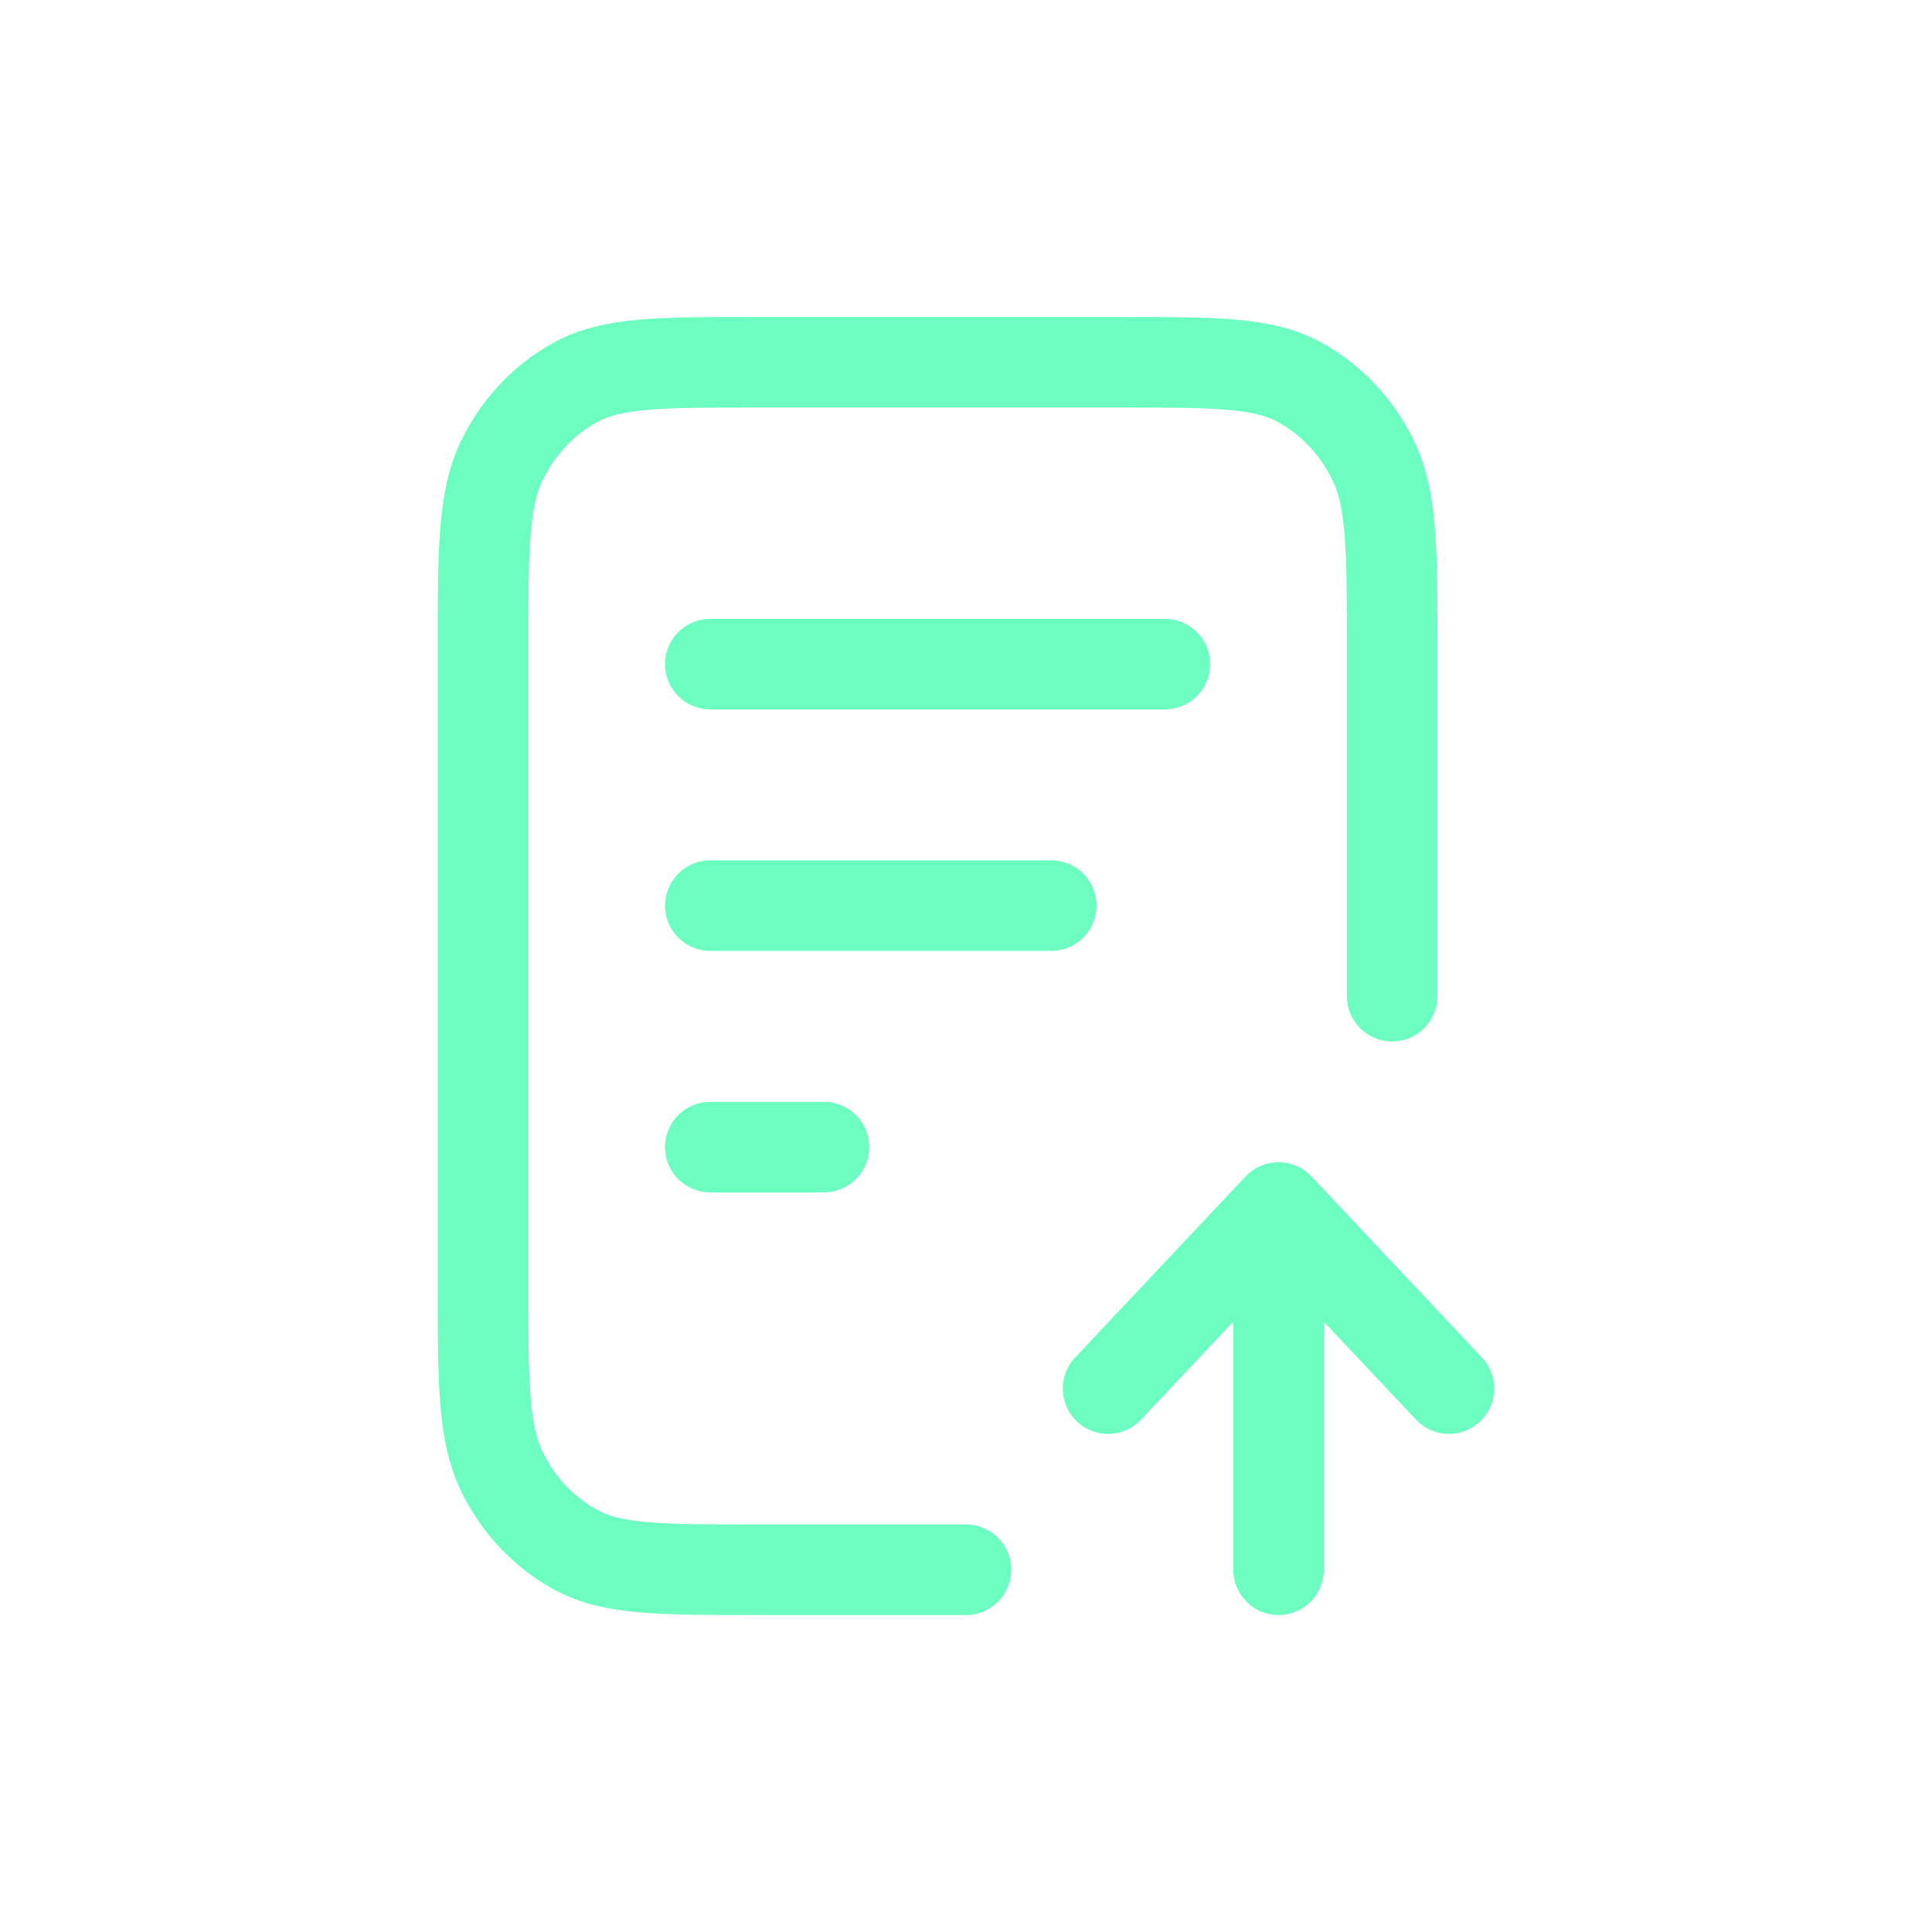 <svg width="32" height="32" viewBox="0 0 32 32" fill="none" xmlns="http://www.w3.org/2000/svg">
<path d="M23.059 16.5V10.8C23.059 9.12 23.059 8.28 22.751 7.638C22.48 7.074 22.048 6.615 21.517 6.327C20.913 6 20.122 6 18.541 6H12.518C10.936 6 10.146 6 9.542 6.327C9.01 6.615 8.578 7.074 8.308 7.638C8 8.28 8 9.12 8 10.8V21.2C8 22.88 8 23.72 8.308 24.362C8.578 24.926 9.01 25.385 9.542 25.673C10.146 26 10.936 26 12.518 26H16M17.412 15H11.765M13.647 19H11.765M19.294 11H11.765M24 23L21.177 20M21.177 20L18.353 23M21.177 20L21.177 26" stroke="#6CFDC0" stroke-width="1.5" stroke-linecap="round" stroke-linejoin="round"/>
</svg>
